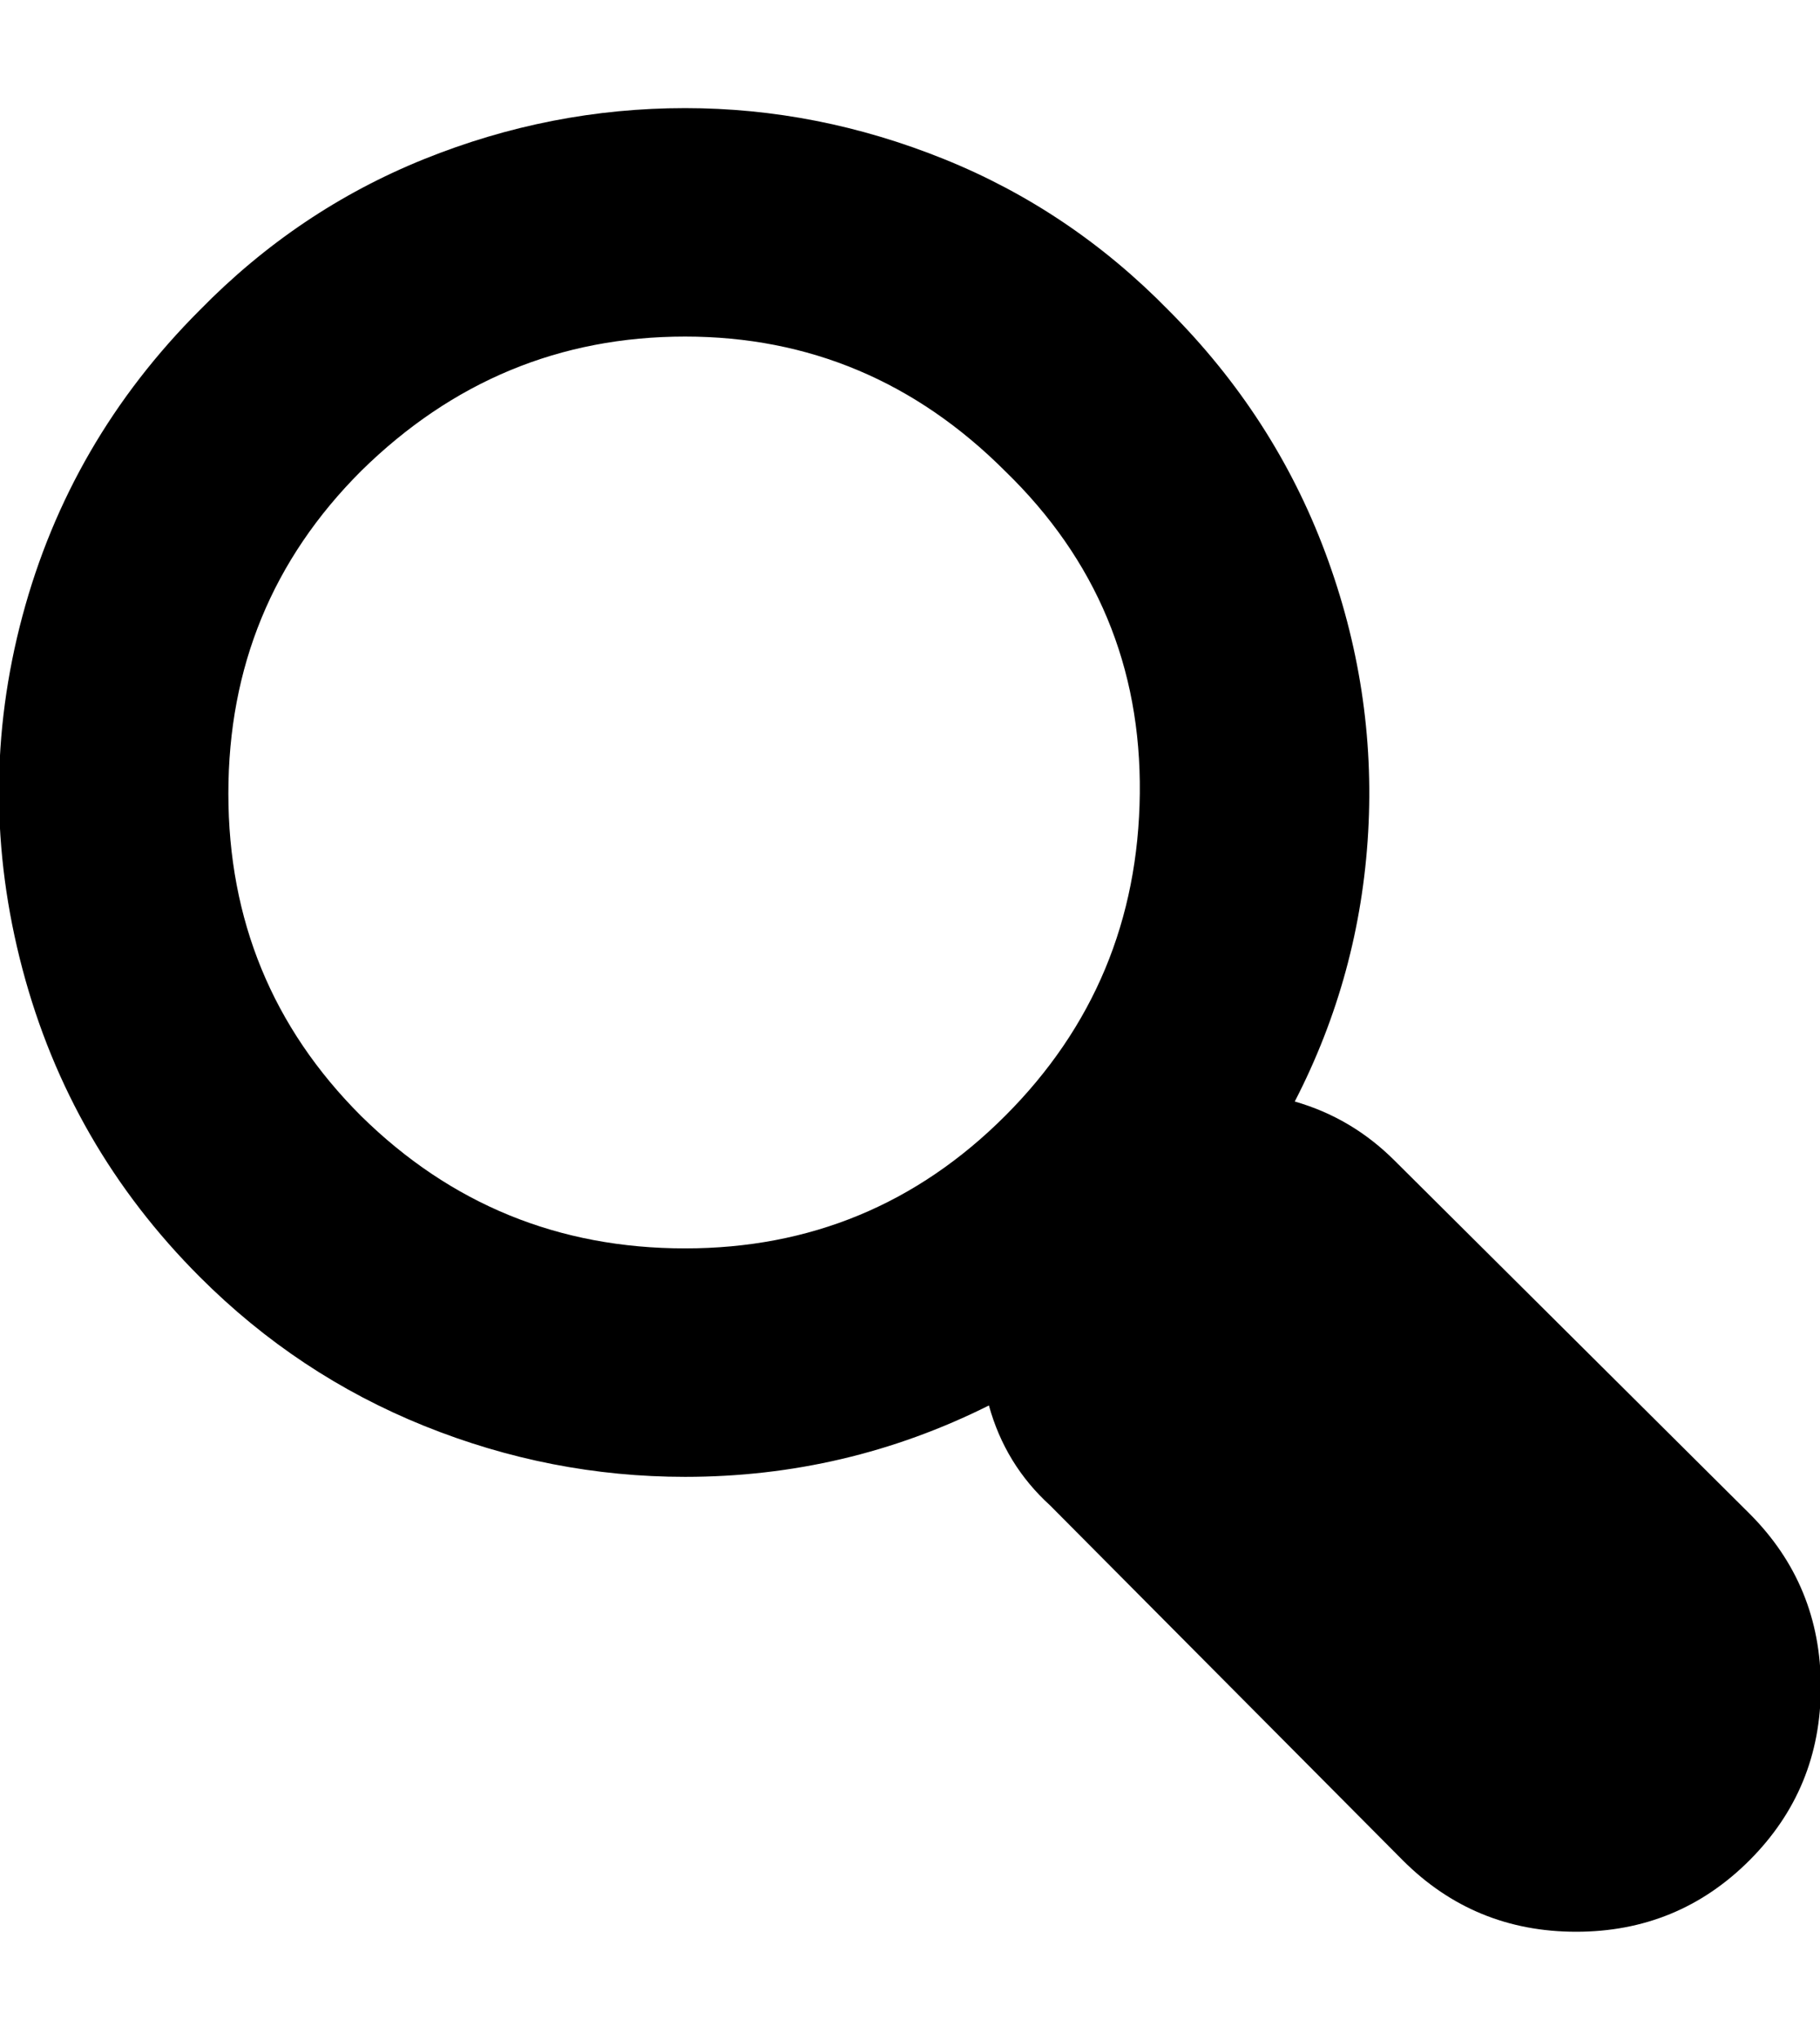 <svg xmlns="http://www.w3.org/2000/svg" viewBox="0 0 892.6 1000"><path d="M11 475q-23-87 0-173t87-150q48-49 110-74t128-25q65 0 127 25t110 74q52 52 77 119t21 137-36 132q28 8 49 29l174 173q35 35 35 85t-35 85q-35 35-85 35t-85-35L515 738q-22-20-30-49-70 35-149 35-66 0-128-25T98 626q-64-64-87-151zm101-86q0 93 65 158 66 65 159 65 92 0 157-65t66-158-66-158q-66-66-157-66-92 0-159 66-65 65-65 158z"/></svg>